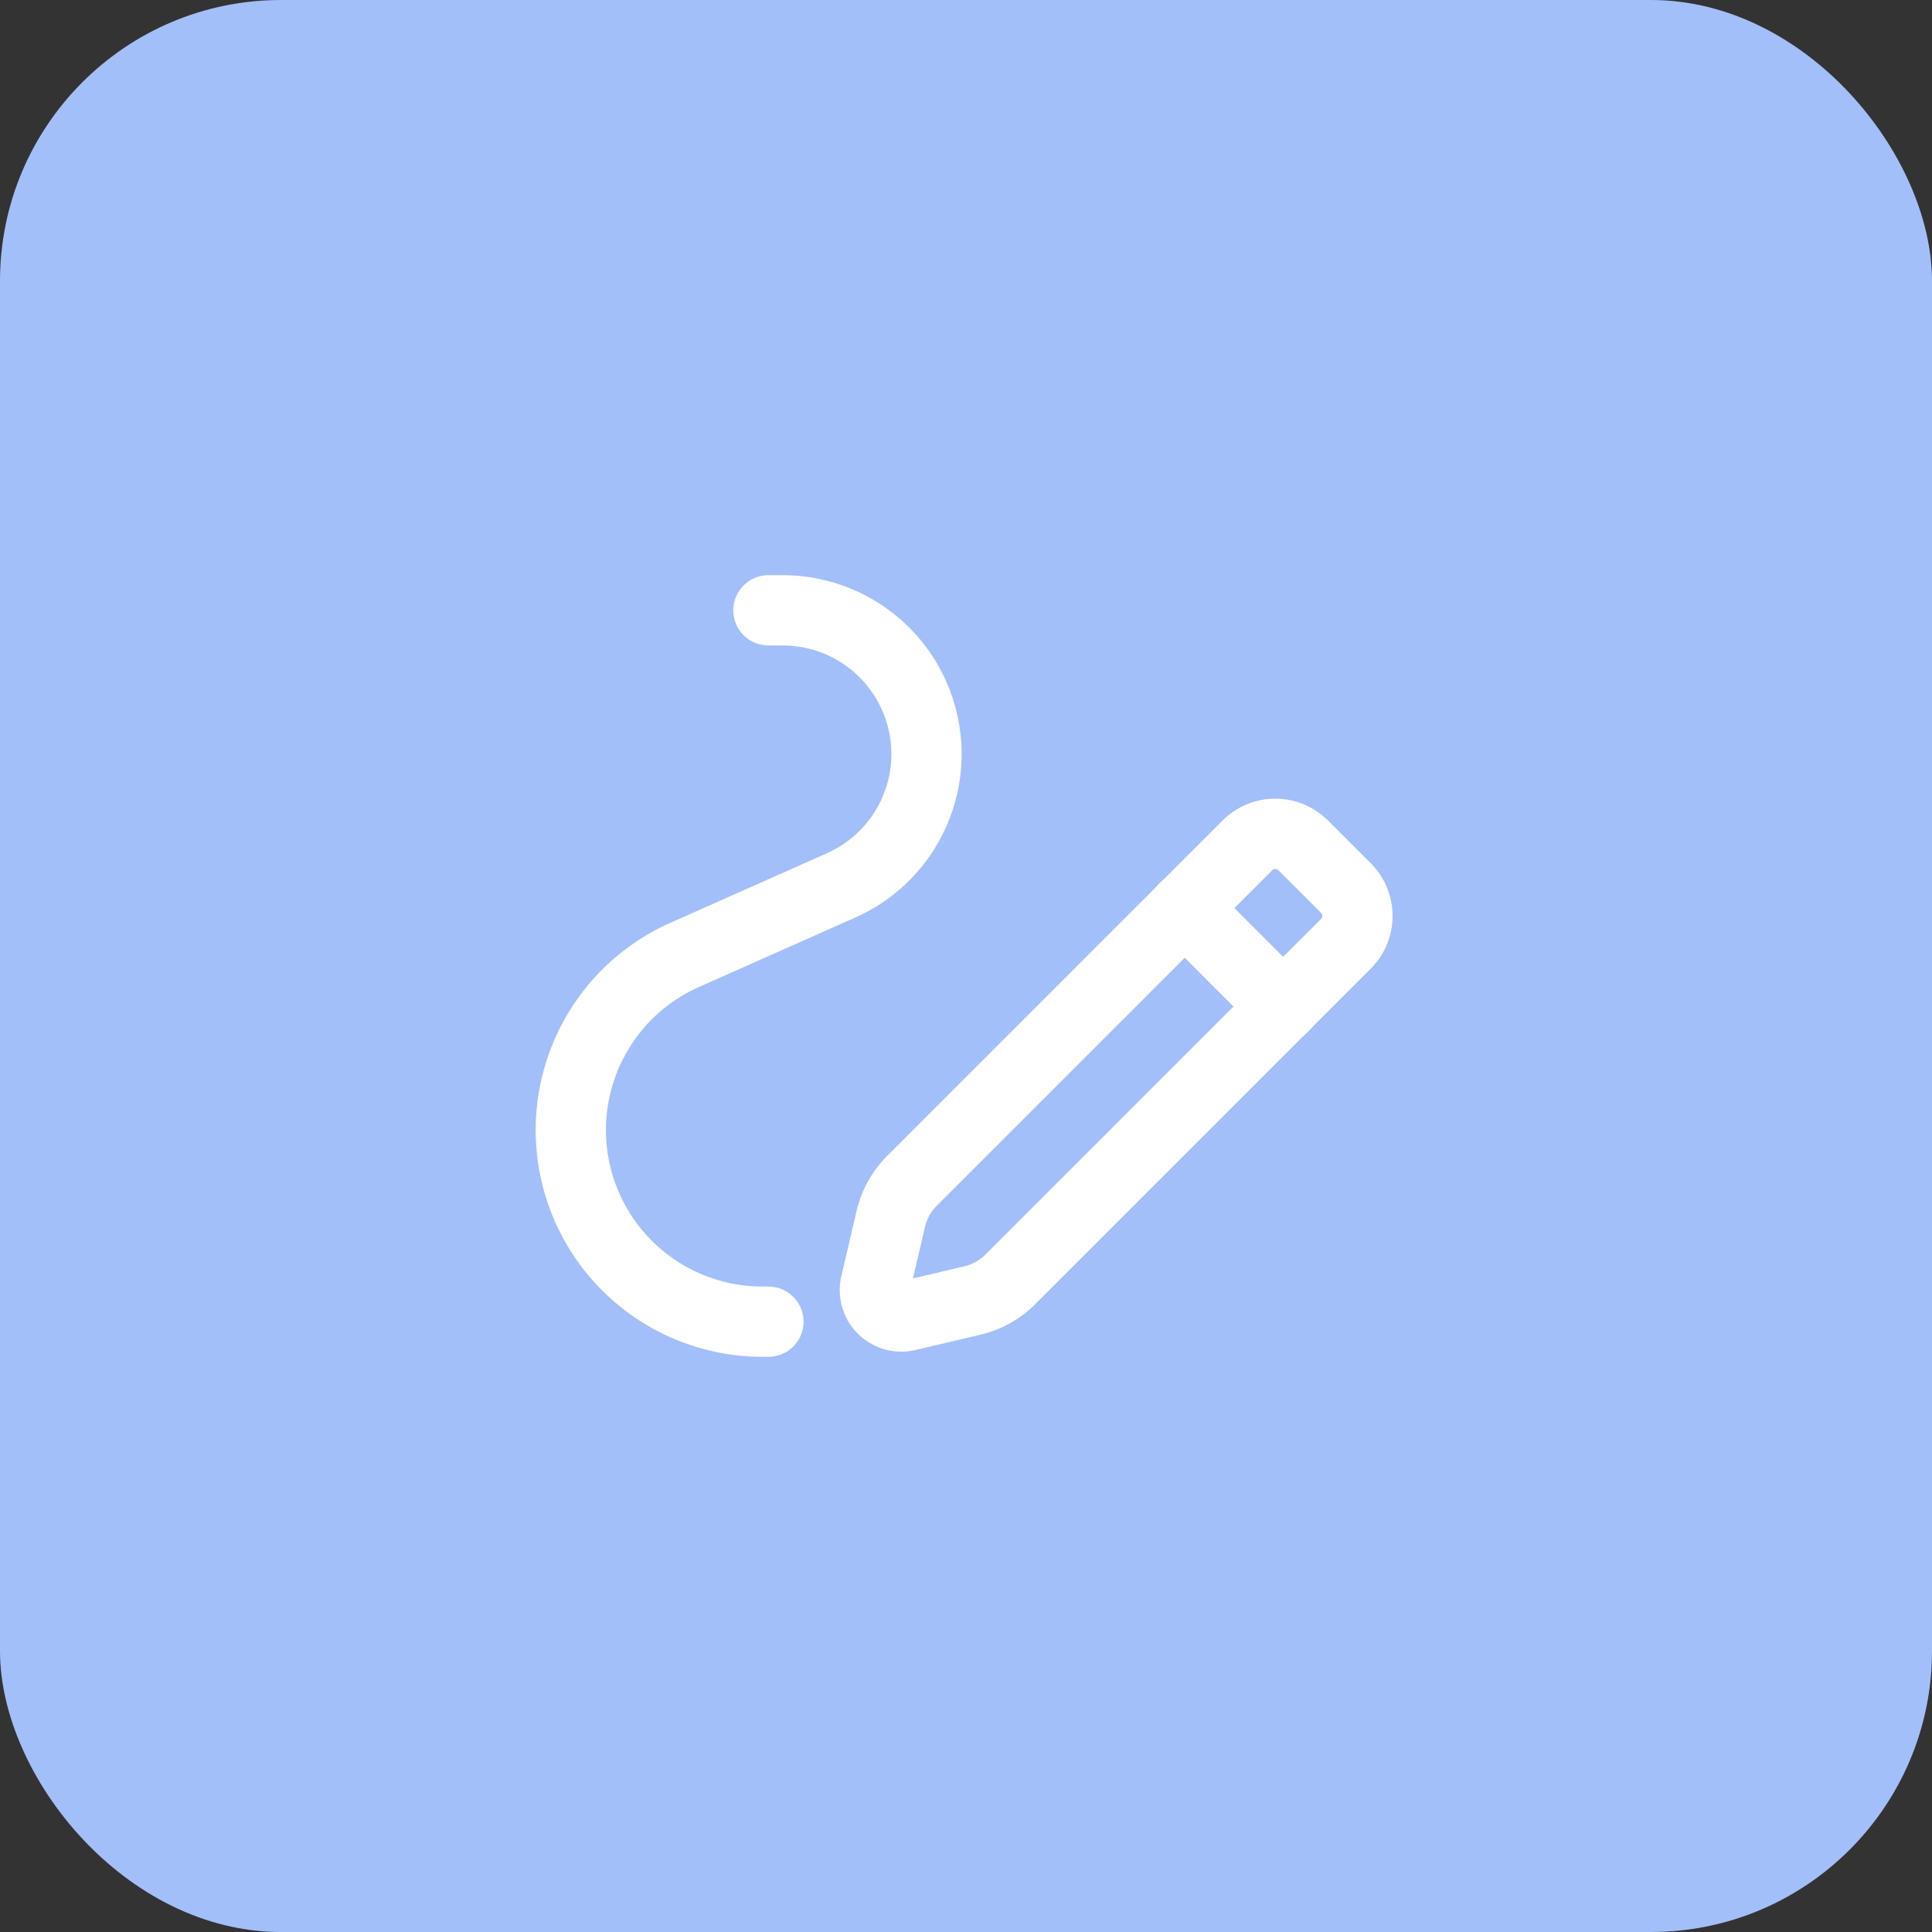 <svg width="55" height="55" fill="none" xmlns="http://www.w3.org/2000/svg"><rect width="100%" height="100%" fill="#333333" stroke="none"/><rect width="55" height="55" rx="8" fill="#A3BFFA"/><path clip-rule="evenodd" d="M25.96 33.617l9.55-9.55c.44-.44 1.152-.44 1.59 0l1.213 1.212c.44.44.44 1.152 0 1.591l-9.552 9.552a2.25 2.25 0 01-1.074.599l-1.854.438a.754.754 0 01-.907-.906l.434-1.857c.096-.409.304-.782.6-1.08v0z" stroke="#fff" stroke-width="2" stroke-linecap="round" stroke-linejoin="round"/><path d="M33.721 25.846l2.813 2.813m-14.659 8.966h-.17a5.455 5.455 0 01-5.455-5.455v0a5.454 5.454 0 013.24-4.985l4.455-1.98a4.09 4.09 0 002.43-3.738v0a4.091 4.091 0 00-4.092-4.092h-.408" stroke="#fff" stroke-width="2" stroke-linecap="round" stroke-linejoin="round"/></svg>